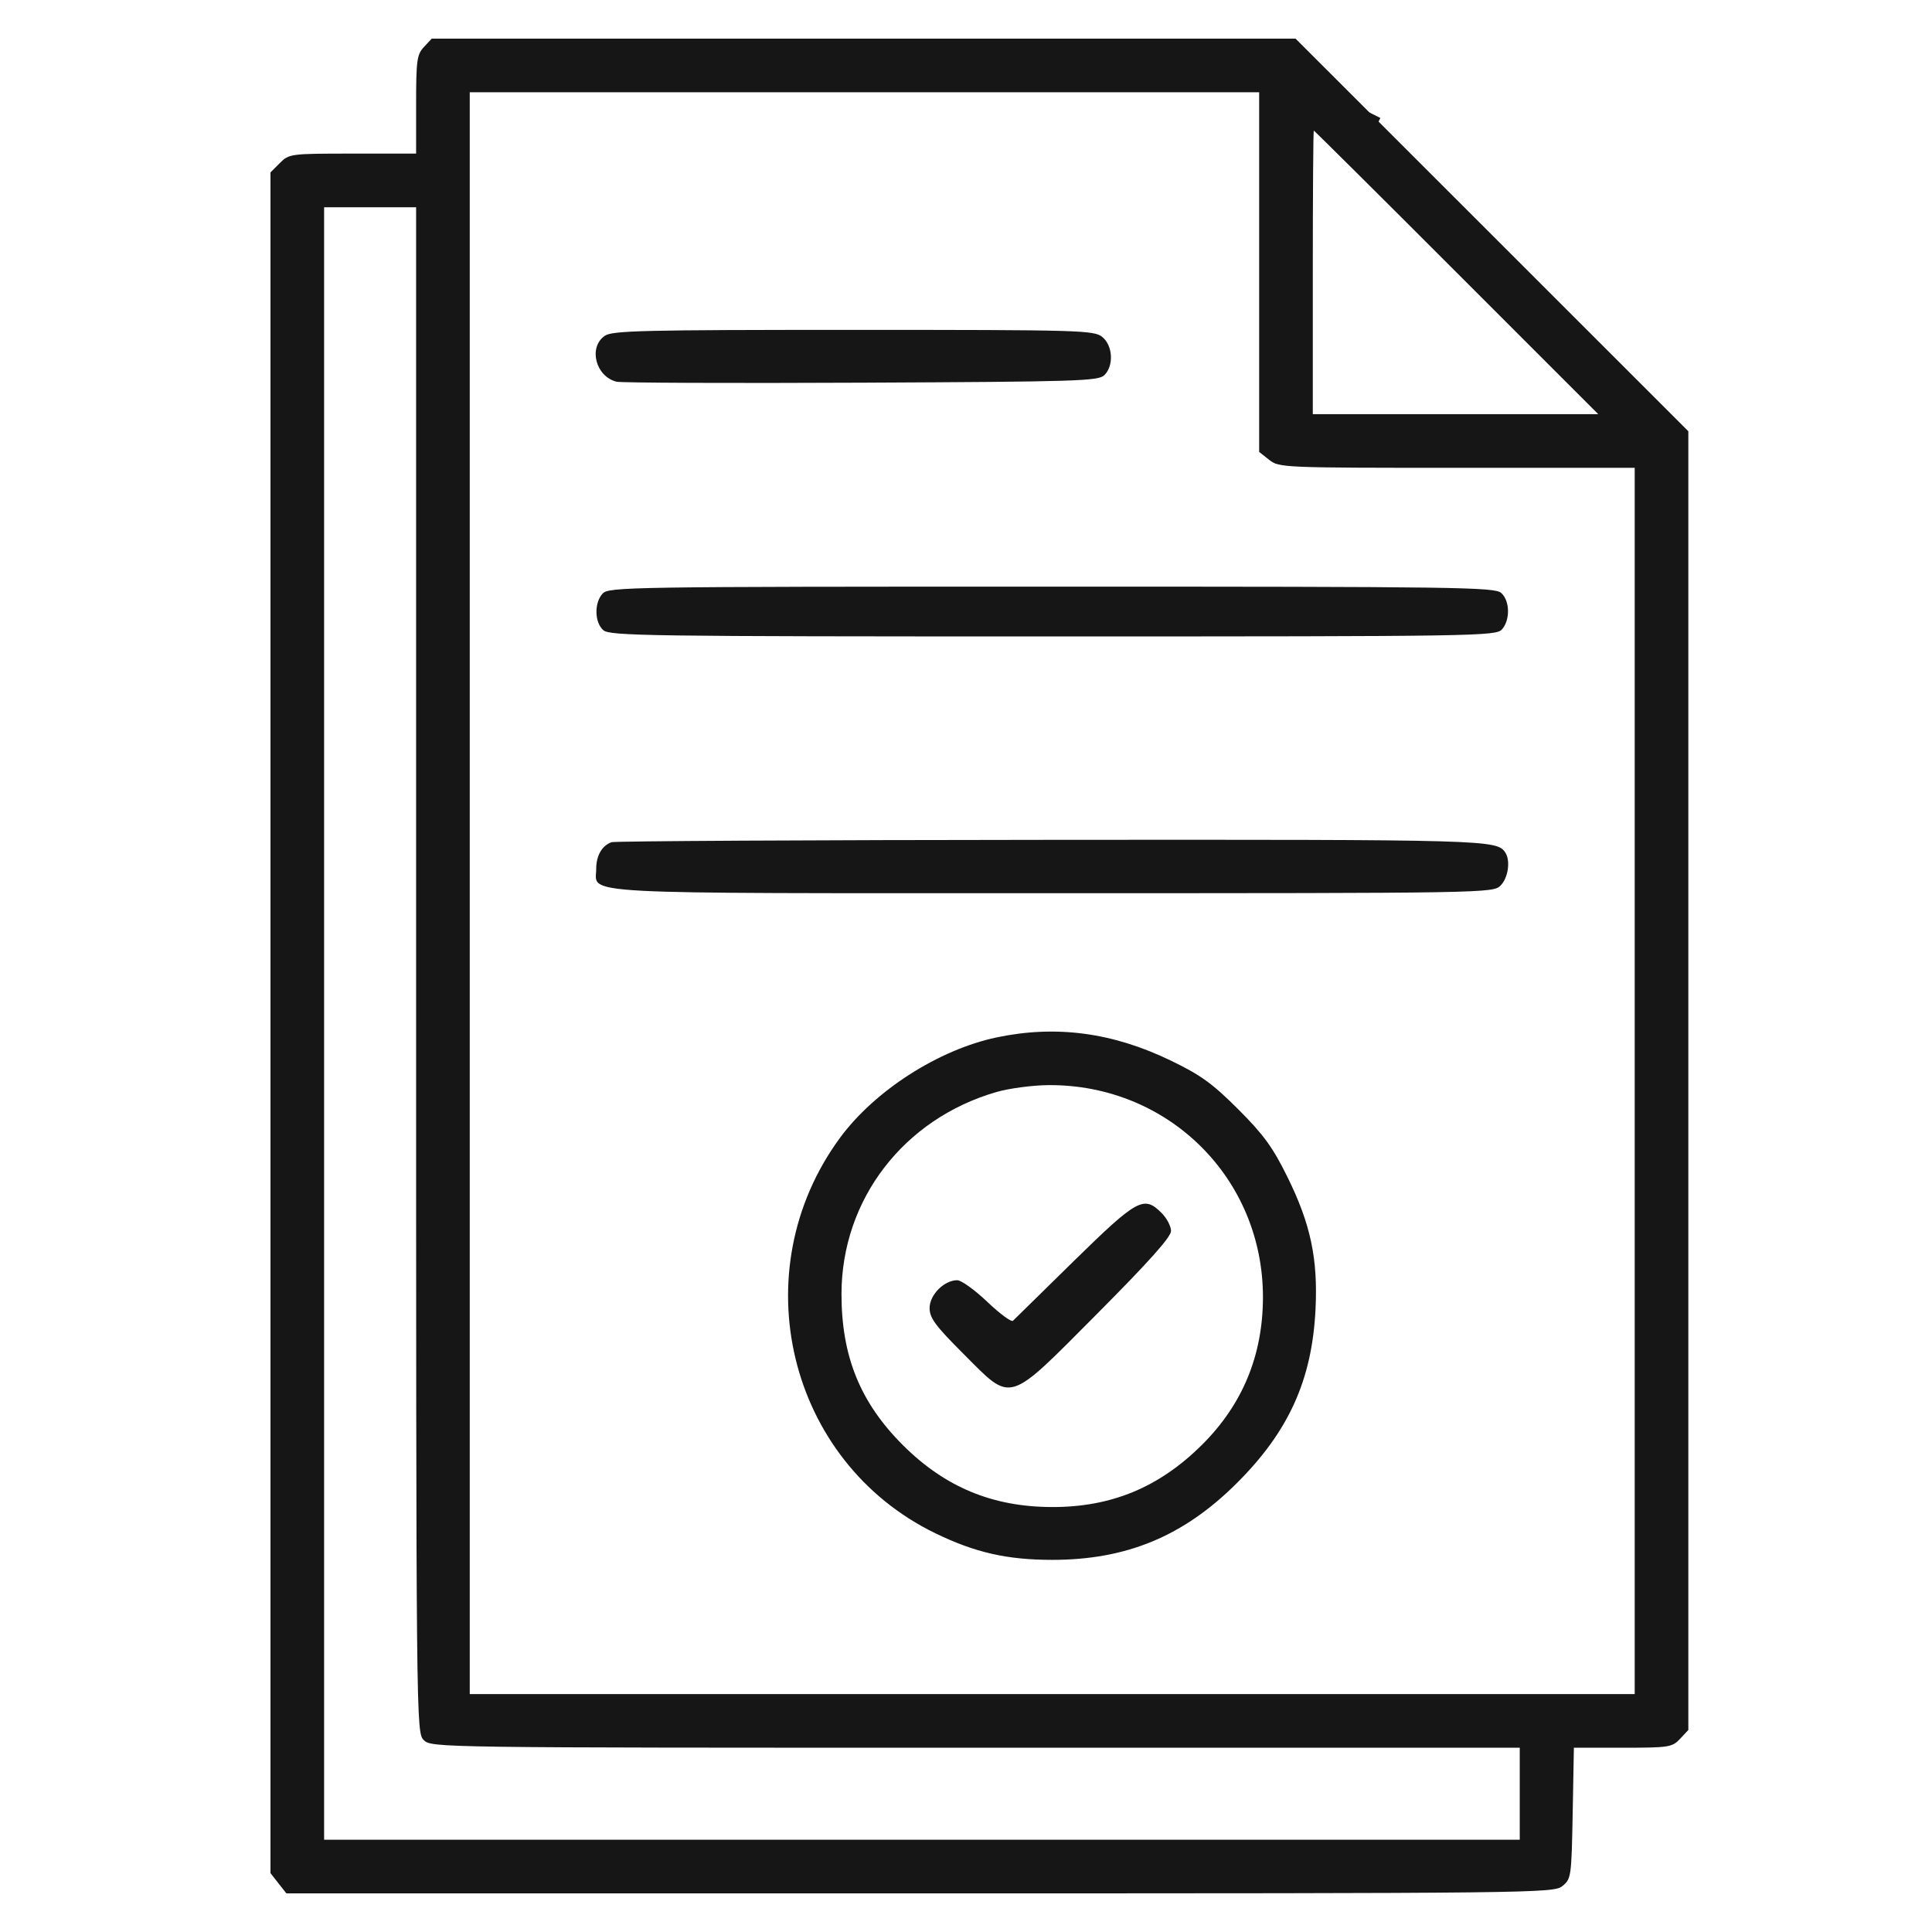 <svg width="50" height="50" viewBox="0 0 50 50" fill="none" xmlns="http://www.w3.org/2000/svg">
<path d="M33 11.5H42.5" stroke="#161616"/>
<path fill-rule="evenodd" clip-rule="evenodd" d="M10.971 1.217C10.789 1.412 10.769 1.563 10.769 2.705V3.975H9.128C7.518 3.975 7.482 3.98 7.243 4.219L7 4.462V26.47V48.477L7.206 48.739L7.411 49H23.806C39.794 49 40.207 48.995 40.435 48.811C40.662 48.627 40.67 48.57 40.701 46.926L40.732 45.231H41.998C43.192 45.231 43.275 45.218 43.479 45.002L43.694 44.772V27.967V11.161L38.612 6.081L33.529 1L22.351 1L11.173 1L10.971 1.217ZM12.157 23.116V43.843H27.231H42.306V27.975V12.107H37.708C33.206 12.107 33.104 12.103 32.848 11.902L32.587 11.696V7.042V2.388H22.372H12.157V23.116ZM33.975 7.05V10.719H37.669H41.363L37.694 7.05C35.677 5.031 34.014 3.38 34.001 3.38C33.987 3.38 33.975 5.031 33.975 7.05ZM8.388 26.488V47.612H23.86H39.331V46.422V45.231H25.248C11.297 45.231 11.163 45.23 10.967 45.033C10.77 44.836 10.769 44.703 10.769 25.099V5.364H9.579H8.388V26.488ZM15.65 8.692C15.221 8.992 15.416 9.746 15.957 9.879C16.076 9.908 18.928 9.92 22.294 9.904C27.903 9.878 28.429 9.862 28.583 9.707C28.83 9.46 28.8 8.942 28.526 8.72C28.312 8.547 27.977 8.537 22.085 8.537C16.621 8.537 15.844 8.556 15.65 8.692ZM15.594 15.363C15.376 15.604 15.385 16.102 15.611 16.307C15.778 16.458 16.728 16.471 27.249 16.471C38.221 16.471 38.712 16.463 38.869 16.29C39.087 16.049 39.078 15.55 38.852 15.346C38.685 15.195 37.735 15.182 27.214 15.182C16.242 15.182 15.751 15.19 15.594 15.363ZM15.826 21.796C15.579 21.884 15.43 22.144 15.43 22.484C15.43 23.158 14.636 23.116 27.253 23.116C38.504 23.116 38.639 23.113 38.835 22.917C39.032 22.72 39.096 22.273 38.957 22.064C38.736 21.733 38.542 21.727 27.213 21.735C21.032 21.739 15.908 21.767 15.826 21.796ZM25.793 26.848C24.29 27.165 22.635 28.226 21.736 29.451C19.201 32.905 20.39 37.828 24.207 39.681C25.234 40.18 26.066 40.369 27.231 40.369C29.154 40.369 30.625 39.759 32 38.392C33.352 37.048 33.957 35.712 34.046 33.876C34.109 32.573 33.917 31.671 33.317 30.457C32.939 29.691 32.703 29.366 32.044 28.707C31.375 28.039 31.072 27.82 30.299 27.447C28.791 26.719 27.329 26.525 25.793 26.848ZM25.793 28.26C23.389 28.952 21.782 31.043 21.778 33.483C21.776 35.098 22.26 36.293 23.364 37.397C24.451 38.484 25.684 38.998 27.222 39.002C28.759 39.007 30.002 38.492 31.108 37.391C32.157 36.348 32.683 35.075 32.685 33.575C32.689 30.491 30.231 28.06 27.132 28.083C26.723 28.086 26.121 28.166 25.793 28.26ZM27.799 32.627C26.969 33.441 26.256 34.14 26.216 34.181C26.175 34.221 25.877 34.002 25.554 33.694C25.23 33.385 24.879 33.132 24.773 33.132C24.434 33.132 24.058 33.511 24.058 33.852C24.058 34.109 24.206 34.31 24.932 35.035C26.21 36.314 26.041 36.364 28.4 33.994C29.736 32.651 30.306 32.013 30.306 31.858C30.306 31.735 30.196 31.526 30.062 31.392C29.603 30.933 29.437 31.024 27.799 32.627Z" fill="#161616"/>
<path d="M33.5 2.5L35.5 3.5" stroke="#161616"/>
</svg>
